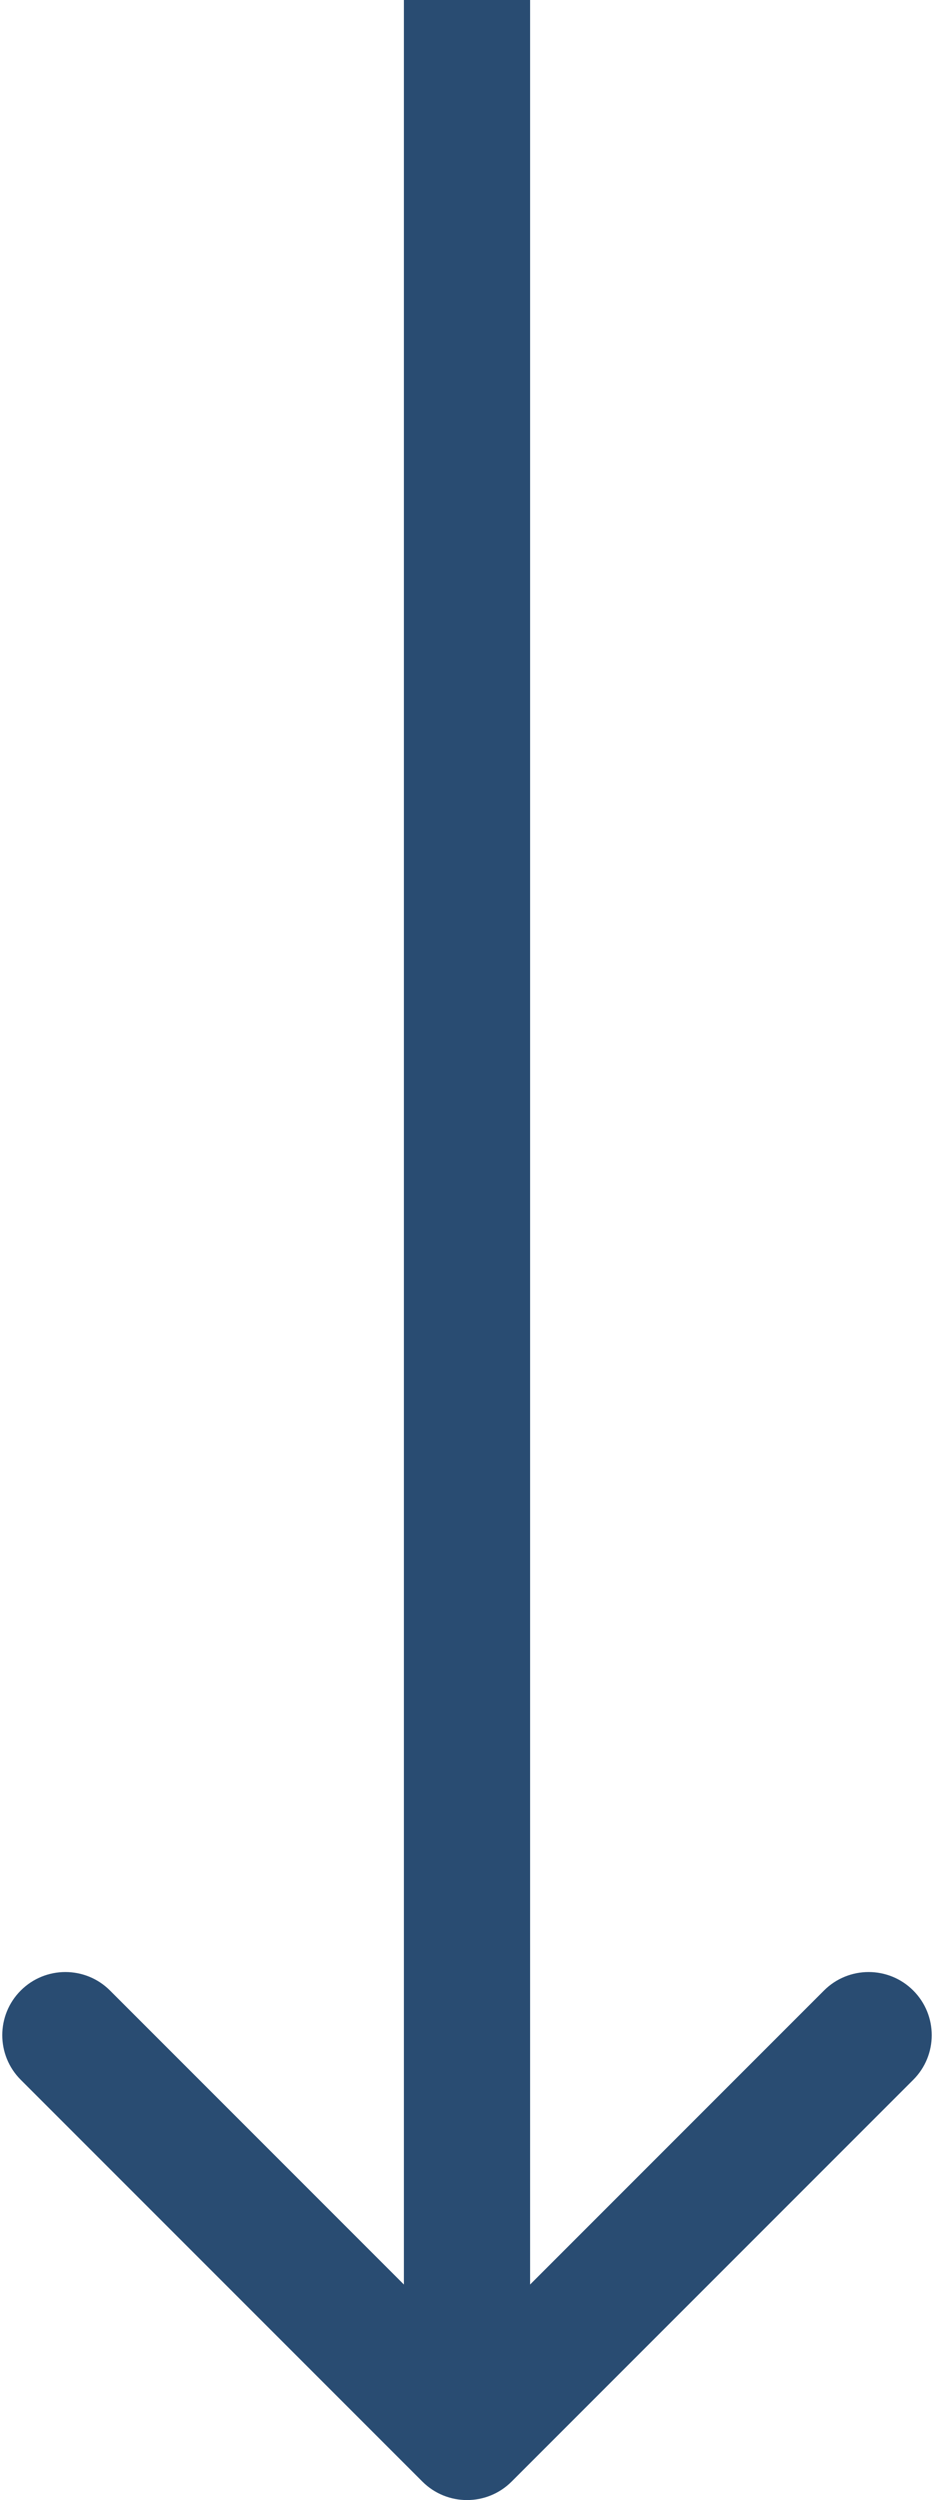 <?xml version="1.0" encoding="UTF-8"?> <svg xmlns="http://www.w3.org/2000/svg" width="111" height="297" viewBox="0 0 111 297" fill="none"> <path d="M50.197 294.803C53.126 297.732 57.874 297.732 60.803 294.803L108.533 247.074C111.462 244.145 111.462 239.396 108.533 236.467C105.604 233.538 100.855 233.538 97.926 236.467L55.5 278.893L13.074 236.467C10.145 233.538 5.396 233.538 2.467 236.467C-0.462 239.396 -0.462 244.145 2.467 247.074L50.197 294.803ZM48 0V289.5H63V0H48Z" fill="#294C72"></path> </svg> 